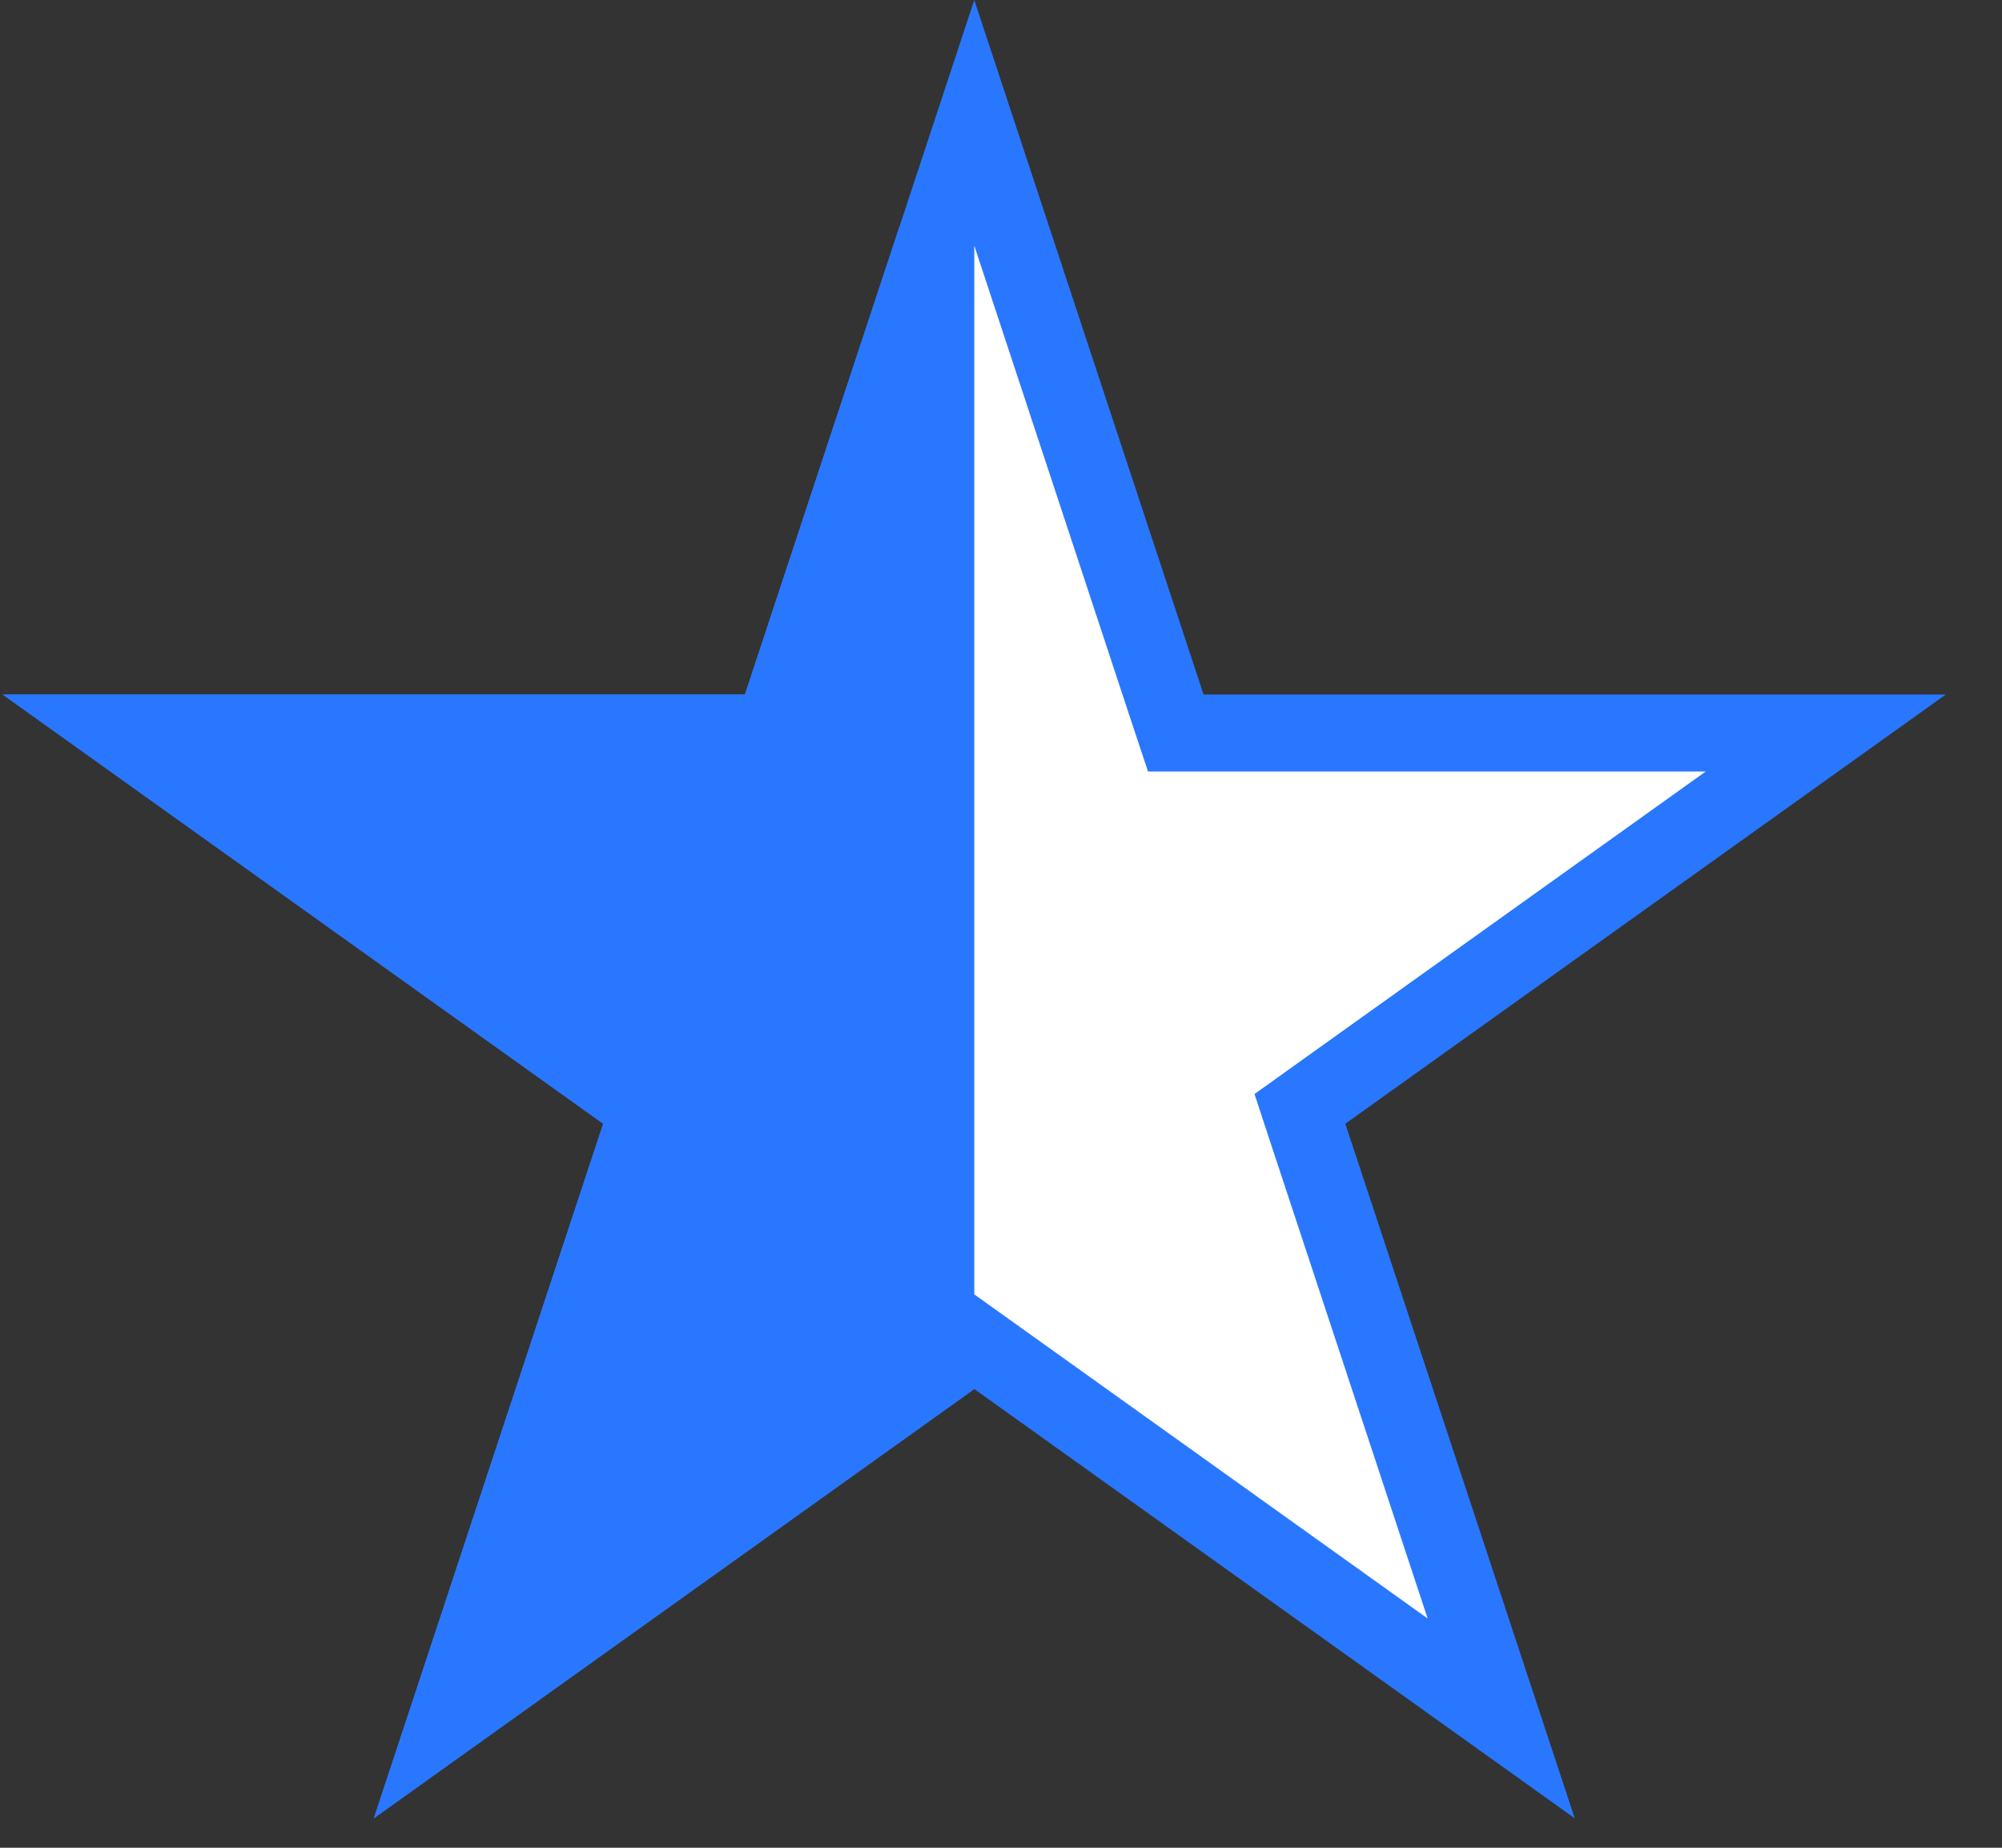 <svg width="26" height="24" viewBox="0 0 26 24" fill="none" xmlns="http://www.w3.org/2000/svg">
<rect x="0" y="0" width="26" height="24" fill="#333333" stroke="none"/>
<path d="M12.653 1.595L15.156 9.178L15.27 9.521H15.631H23.711L17.181 14.189L16.882 14.403L16.997 14.753L19.496 22.32L12.944 17.635L12.653 17.427L12.362 17.635L5.81 22.32L8.308 14.753L8.423 14.403L8.124 14.189L1.594 9.521H9.674H10.036L10.149 9.178L12.653 1.595Z" fill="white" stroke="#2977FF"/>
<path d="M9.674 9.521H10.036L10.149 9.178L12.153 3.109V17.785L5.81 22.32L8.308 14.753L8.423 14.403L8.124 14.189L1.594 9.521H9.674Z" fill="#2977FF" stroke="#2977FF"/>
</svg>
